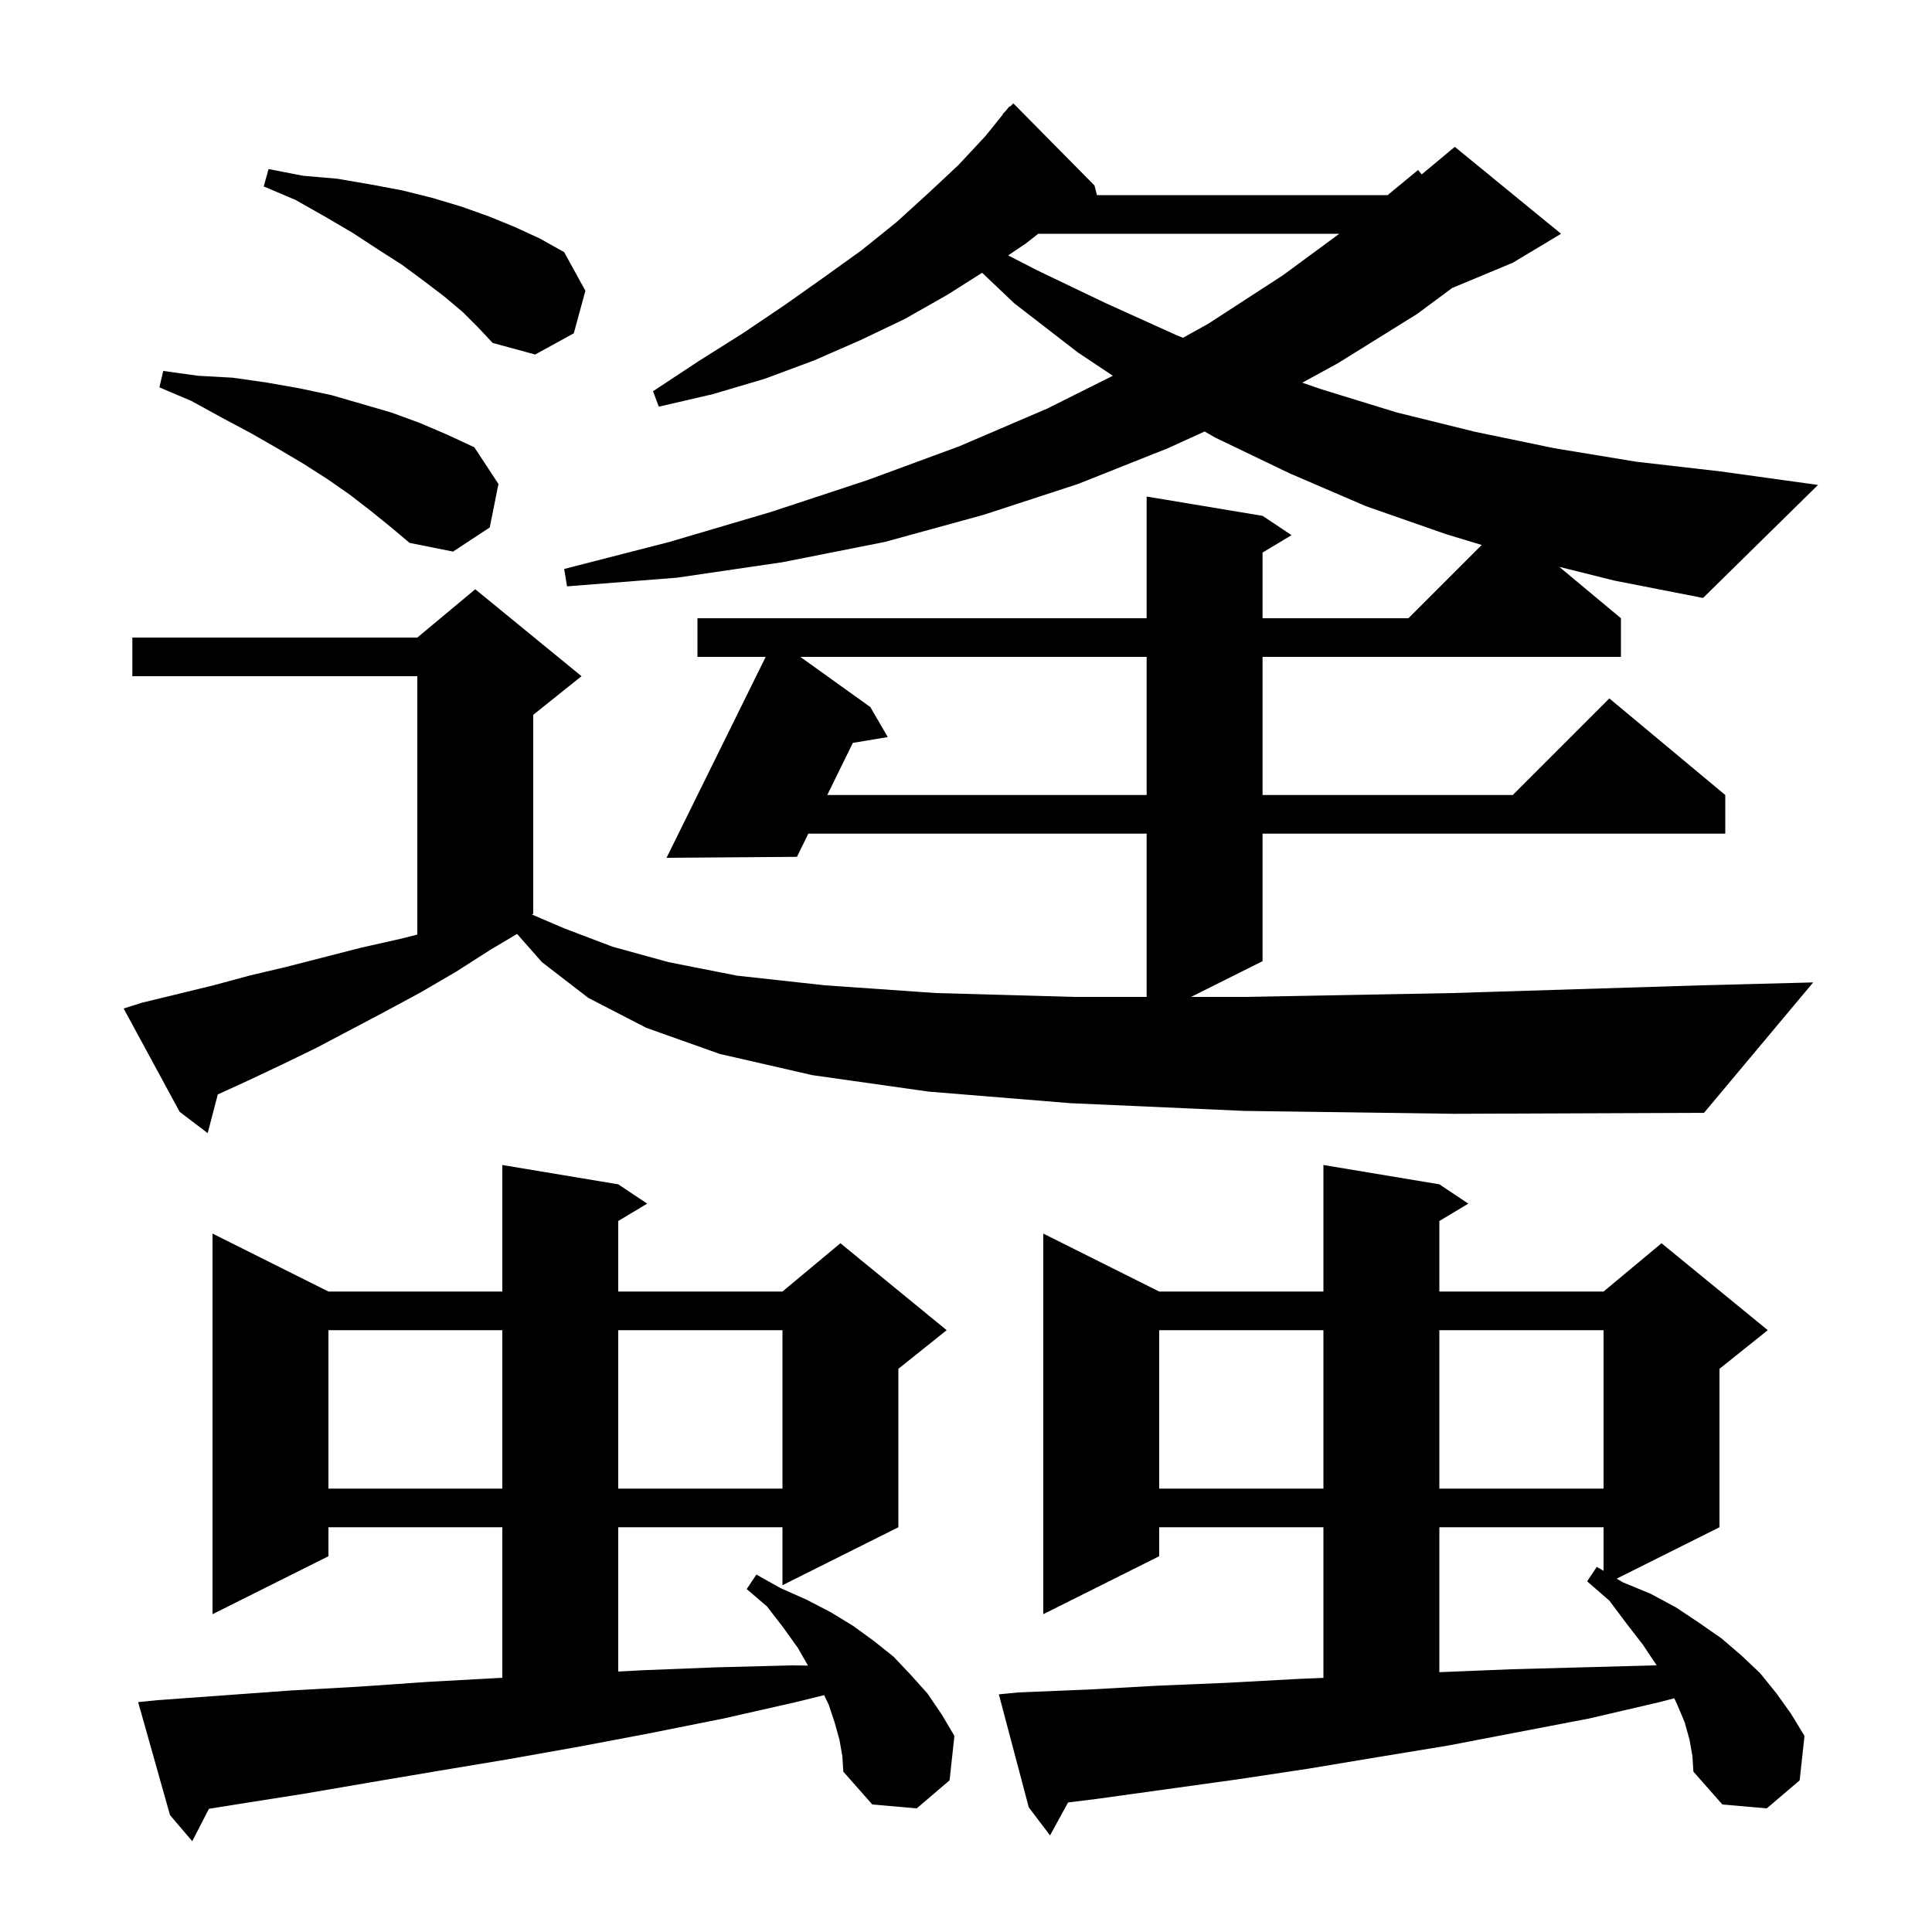 <svg xmlns="http://www.w3.org/2000/svg" xmlns:xlink="http://www.w3.org/1999/xlink" version="1.1" baseProfile="full" viewBox="0 0 200 200" width="200" height="200"><g fill="currentColor"><path d="M 86.9 180.1 L 86.4 178.3 L 85.8 176.5 L 85.317 175.48 L 82.4 176.2 L 74.9 177.9 L 67.4 179.4 L 60.0 180.8 L 52.7 182.1 L 45.5 183.3 L 38.4 184.5 L 31.4 185.7 L 24.4 186.8 L 21.628 187.248 L 19.9 190.6 L 17.6 187.9 L 14.3 176.2 L 16.3 176.0 L 30.1 175.0 L 37.2 174.6 L 44.4 174.1 L 51.7 173.7 L 52.0 173.684 L 52.0 158.1 L 34.0 158.1 L 34.0 161.1 L 22.0 167.1 L 22.0 127.7 L 34.0 133.7 L 52.0 133.7 L 52.0 120.6 L 64.0 122.6 L 67.0 124.6 L 64.0 126.4 L 64.0 133.7 L 81.0 133.7 L 87.0 128.7 L 98.0 137.7 L 93.0 141.7 L 93.0 158.1 L 81.0 164.1 L 81.0 158.1 L 64.0 158.1 L 64.0 173.039 L 66.6 172.9 L 74.2 172.6 L 82.0 172.4 L 83.641 172.421 L 82.6 170.6 L 81.1 168.5 L 79.4 166.3 L 77.3 164.5 L 78.3 163.0 L 80.8 164.4 L 83.5 165.6 L 86.0 166.9 L 88.3 168.3 L 90.5 169.9 L 92.5 171.5 L 94.3 173.4 L 96.0 175.3 L 97.5 177.5 L 98.8 179.7 L 98.3 184.3 L 94.9 187.2 L 90.3 186.8 L 87.3 183.4 L 87.2 181.8 Z M 174.9 180.1 L 174.4 178.3 L 173.6 176.4 L 173.318 175.805 L 171.8 176.2 L 164.5 177.9 L 149.9 180.7 L 142.6 181.9 L 135.4 183.1 L 128.1 184.2 L 113.7 186.2 L 110.564 186.592 L 108.7 190.0 L 106.5 187.1 L 103.4 175.4 L 105.4 175.2 L 112.7 174.9 L 119.9 174.5 L 127.1 174.2 L 134.4 173.8 L 137.0 173.695 L 137.0 158.1 L 120.0 158.1 L 120.0 161.1 L 108.0 167.1 L 108.0 127.7 L 120.0 133.7 L 137.0 133.7 L 137.0 120.6 L 149.0 122.6 L 152.0 124.6 L 149.0 126.4 L 149.0 133.7 L 166.0 133.7 L 172.0 128.7 L 183.0 137.7 L 178.0 141.7 L 178.0 158.1 L 167.359 163.42 L 168.0 163.8 L 170.9 165.0 L 173.5 166.4 L 175.9 168.0 L 178.2 169.6 L 180.3 171.4 L 182.2 173.2 L 183.9 175.3 L 185.4 177.4 L 186.8 179.7 L 186.3 184.3 L 182.9 187.2 L 178.3 186.8 L 175.3 183.4 L 175.2 181.8 Z M 149.0 158.1 L 149.0 173.105 L 149.1 173.1 L 156.5 172.8 L 171.3 172.4 L 171.502 172.403 L 171.5 172.4 L 170.1 170.3 L 168.4 168.1 L 166.6 165.7 L 164.3 163.7 L 165.3 162.2 L 166.0 162.615 L 166.0 158.1 Z M 120.0 137.7 L 120.0 154.1 L 137.0 154.1 L 137.0 137.7 Z M 149.0 137.7 L 149.0 154.1 L 166.0 154.1 L 166.0 137.7 Z M 34.0 137.7 L 34.0 154.1 L 52.0 154.1 L 52.0 137.7 Z M 64.0 137.7 L 64.0 154.1 L 81.0 154.1 L 81.0 137.7 Z M 128.8 115.0 L 110.8 114.2 L 96.1 113.0 L 84.1 111.3 L 74.5 109.1 L 66.9 106.4 L 60.9 103.3 L 56.1 99.6 L 53.527 96.679 L 50.8 98.3 L 47.2 100.6 L 43.6 102.7 L 39.9 104.7 L 32.7 108.5 L 29.2 110.2 L 25.6 111.9 L 22.544 113.297 L 21.5 117.3 L 18.6 115.1 L 12.8 104.4 L 14.7 103.8 L 22.1 102.0 L 25.8 101.0 L 29.6 100.1 L 37.4 98.1 L 41.4 97.2 L 43.2 96.75 L 43.2 70.0 L 13.7 70.0 L 13.7 66.0 L 43.2 66.0 L 49.2 61.0 L 60.2 70.0 L 55.2 74.0 L 55.2 94.6 L 55.062 94.669 L 58.4 96.1 L 63.4 98.0 L 69.2 99.6 L 76.3 101.0 L 85.4 102.0 L 96.9 102.8 L 111.2 103.2 L 118.7 103.2 L 118.7 86.3 L 83.677 86.3 L 82.5 88.7 L 69.0 88.8 L 79.263 68.0 L 72.2 68.0 L 72.2 64.0 L 118.7 64.0 L 118.7 51.4 L 130.7 53.4 L 133.7 55.4 L 130.7 57.2 L 130.7 64.0 L 145.8 64.0 L 153.386 56.414 L 149.7 55.3 L 141.4 52.4 L 133.5 49.0 L 125.8 45.3 L 124.702 44.668 L 120.9 46.4 L 111.6 50.1 L 101.8 53.3 L 91.6 56.1 L 81.0 58.2 L 70.1 59.8 L 58.7 60.7 L 58.4 58.9 L 69.3 56.1 L 79.8 53.0 L 89.8 49.7 L 99.3 46.2 L 108.4 42.3 L 115.2 38.9 L 111.6 36.5 L 105.0 31.4 L 101.668 28.237 L 98.1 30.5 L 93.7 33.0 L 89.1 35.2 L 84.3 37.3 L 79.2 39.2 L 73.8 40.8 L 68.2 42.1 L 67.6 40.5 L 72.3 37.4 L 76.9 34.5 L 81.2 31.6 L 85.3 28.7 L 89.2 25.9 L 92.8 23.0 L 96.1 20.0 L 99.2 17.1 L 102.0 14.1 L 103.834 11.826 L 103.8 11.8 L 104.083 11.517 L 104.5 11.0 L 104.552 11.048 L 104.9 10.7 L 113.3 19.2 L 113.557 20.2 L 143.643 20.2 L 146.8 17.6 L 147.175 18.054 L 150.6 15.2 L 161.6 24.2 L 156.6 27.2 L 150.331 29.812 L 146.7 32.5 L 138.5 37.6 L 134.807 39.618 L 136.8 40.3 L 144.6 42.7 L 152.7 44.7 L 160.9 46.4 L 169.4 47.8 L 178.1 48.8 L 188.2 50.2 L 176.3 61.9 L 167.1 60.1 L 161.414 58.679 L 167.8 64.0 L 167.8 68.0 L 130.7 68.0 L 130.7 82.3 L 156.6 82.3 L 166.6 72.3 L 178.6 82.3 L 178.6 86.3 L 130.7 86.3 L 130.7 99.5 L 123.3 103.2 L 128.9 103.2 L 150.4 102.8 L 176.1 102.0 L 187.7 101.7 L 176.4 115.2 L 150.5 115.3 Z M 82.849 68.0 L 90.1 73.2 L 91.9 76.3 L 88.285 76.903 L 85.638 82.3 L 118.7 82.3 L 118.7 68.0 Z M 38.4 52.9 L 36.2 51.2 L 33.9 49.6 L 31.4 48.0 L 28.7 46.4 L 25.9 44.8 L 22.9 43.2 L 19.8 41.5 L 16.5 40.1 L 16.9 38.4 L 20.5 38.9 L 24.1 39.1 L 27.6 39.6 L 31.0 40.2 L 34.3 40.9 L 40.5 42.7 L 43.5 43.8 L 46.3 45.0 L 49.1 46.3 L 51.6 50.1 L 50.7 54.6 L 46.9 57.1 L 42.4 56.2 L 40.5 54.6 Z M 47.9 32.3 L 46.0 30.7 L 43.9 29.1 L 41.6 27.4 L 39.1 25.8 L 36.5 24.1 L 33.6 22.4 L 30.6 20.7 L 27.3 19.3 L 27.8 17.5 L 31.4 18.2 L 34.9 18.5 L 38.4 19.1 L 41.6 19.7 L 44.8 20.5 L 47.8 21.4 L 50.6 22.4 L 53.3 23.5 L 55.9 24.7 L 58.4 26.1 L 60.6 30.1 L 59.4 34.5 L 55.4 36.7 L 51.0 35.5 L 49.5 33.9 Z M 107.476 24.2 L 106.2 25.2 L 104.364 26.44 L 107.4 28.0 L 114.5 31.4 L 121.8 34.7 L 122.459 34.967 L 125.1 33.5 L 132.8 28.5 L 138.642 24.2 Z "/></g></svg>